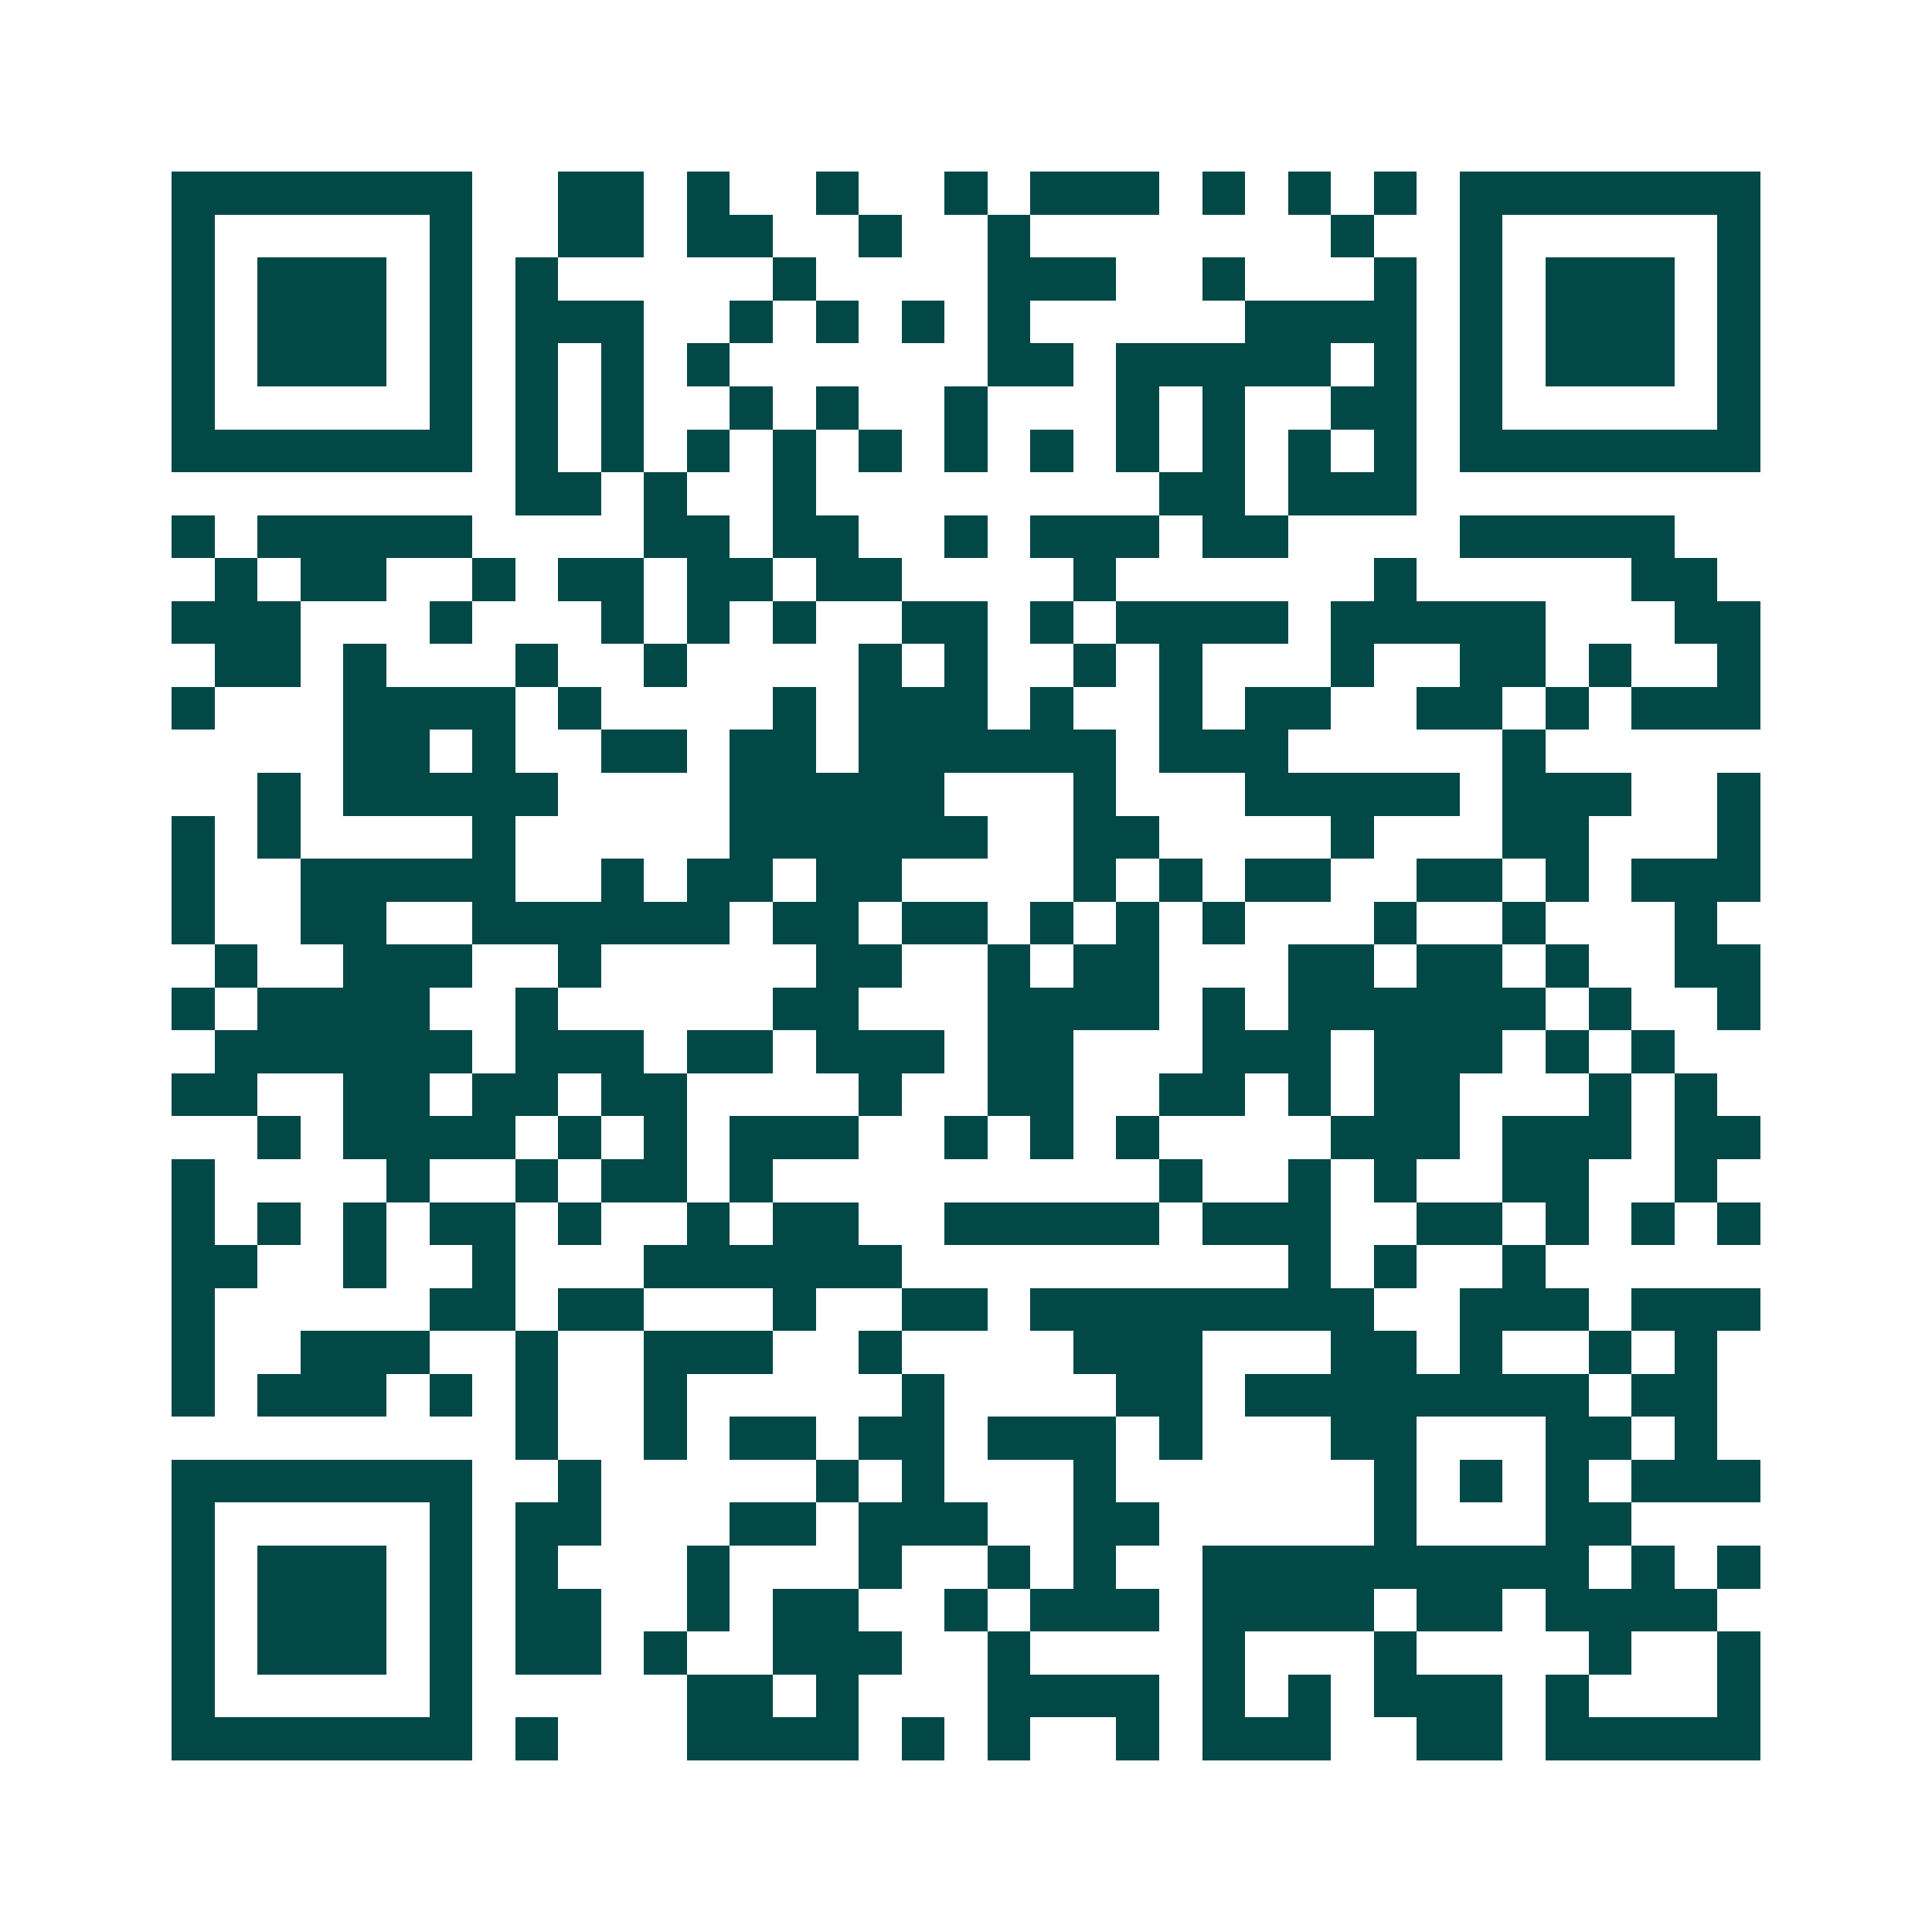 <svg xmlns="http://www.w3.org/2000/svg" width="200" height="200" viewBox="0 0 45 45" shape-rendering="crispEdges"><path fill="#ffffff" d="M0 0h45v45H0z"/><path stroke="#014847" d="M4 4.5h7m2 0h2m1 0h1m2 0h1m2 0h1m1 0h3m1 0h1m1 0h1m1 0h1m1 0h7M4 5.5h1m5 0h1m2 0h2m1 0h2m2 0h1m2 0h1m7 0h1m2 0h1m5 0h1M4 6.5h1m1 0h3m1 0h1m1 0h1m5 0h1m4 0h3m2 0h1m3 0h1m1 0h1m1 0h3m1 0h1M4 7.5h1m1 0h3m1 0h1m1 0h3m2 0h1m1 0h1m1 0h1m1 0h1m5 0h4m1 0h1m1 0h3m1 0h1M4 8.5h1m1 0h3m1 0h1m1 0h1m1 0h1m1 0h1m6 0h2m1 0h5m1 0h1m1 0h1m1 0h3m1 0h1M4 9.5h1m5 0h1m1 0h1m1 0h1m2 0h1m1 0h1m2 0h1m3 0h1m1 0h1m2 0h2m1 0h1m5 0h1M4 10.5h7m1 0h1m1 0h1m1 0h1m1 0h1m1 0h1m1 0h1m1 0h1m1 0h1m1 0h1m1 0h1m1 0h1m1 0h7M12 11.5h2m1 0h1m2 0h1m8 0h2m1 0h3M4 12.5h1m1 0h5m4 0h2m1 0h2m2 0h1m1 0h3m1 0h2m4 0h5M5 13.5h1m1 0h2m2 0h1m1 0h2m1 0h2m1 0h2m4 0h1m6 0h1m5 0h2M4 14.5h3m3 0h1m3 0h1m1 0h1m1 0h1m2 0h2m1 0h1m1 0h4m1 0h5m3 0h2M5 15.5h2m1 0h1m3 0h1m2 0h1m4 0h1m1 0h1m2 0h1m1 0h1m3 0h1m2 0h2m1 0h1m2 0h1M4 16.5h1m3 0h4m1 0h1m4 0h1m1 0h3m1 0h1m2 0h1m1 0h2m2 0h2m1 0h1m1 0h3M8 17.5h2m1 0h1m2 0h2m1 0h2m1 0h6m1 0h3m5 0h1M6 18.5h1m1 0h5m4 0h5m3 0h1m3 0h5m1 0h3m2 0h1M4 19.5h1m1 0h1m4 0h1m5 0h6m2 0h2m4 0h1m3 0h2m3 0h1M4 20.5h1m2 0h5m2 0h1m1 0h2m1 0h2m4 0h1m1 0h1m1 0h2m2 0h2m1 0h1m1 0h3M4 21.5h1m2 0h2m2 0h6m1 0h2m1 0h2m1 0h1m1 0h1m1 0h1m3 0h1m2 0h1m3 0h1M5 22.5h1m2 0h3m2 0h1m5 0h2m2 0h1m1 0h2m3 0h2m1 0h2m1 0h1m2 0h2M4 23.5h1m1 0h4m2 0h1m5 0h2m3 0h4m1 0h1m1 0h6m1 0h1m2 0h1M5 24.5h6m1 0h3m1 0h2m1 0h3m1 0h2m3 0h3m1 0h3m1 0h1m1 0h1M4 25.5h2m2 0h2m1 0h2m1 0h2m4 0h1m2 0h2m2 0h2m1 0h1m1 0h2m3 0h1m1 0h1M6 26.5h1m1 0h4m1 0h1m1 0h1m1 0h3m2 0h1m1 0h1m1 0h1m4 0h3m1 0h3m1 0h2M4 27.5h1m4 0h1m2 0h1m1 0h2m1 0h1m9 0h1m2 0h1m1 0h1m2 0h2m2 0h1M4 28.5h1m1 0h1m1 0h1m1 0h2m1 0h1m2 0h1m1 0h2m2 0h5m1 0h3m2 0h2m1 0h1m1 0h1m1 0h1M4 29.5h2m2 0h1m2 0h1m3 0h6m9 0h1m1 0h1m2 0h1M4 30.5h1m5 0h2m1 0h2m3 0h1m2 0h2m1 0h8m2 0h3m1 0h3M4 31.5h1m2 0h3m2 0h1m2 0h3m2 0h1m4 0h3m3 0h2m1 0h1m2 0h1m1 0h1M4 32.5h1m1 0h3m1 0h1m1 0h1m2 0h1m5 0h1m4 0h2m1 0h8m1 0h2M12 33.5h1m2 0h1m1 0h2m1 0h2m1 0h3m1 0h1m3 0h2m3 0h2m1 0h1M4 34.5h7m2 0h1m5 0h1m1 0h1m3 0h1m6 0h1m1 0h1m1 0h1m1 0h3M4 35.5h1m5 0h1m1 0h2m3 0h2m1 0h3m2 0h2m5 0h1m3 0h2M4 36.5h1m1 0h3m1 0h1m1 0h1m3 0h1m3 0h1m2 0h1m1 0h1m2 0h9m1 0h1m1 0h1M4 37.5h1m1 0h3m1 0h1m1 0h2m2 0h1m1 0h2m2 0h1m1 0h3m1 0h4m1 0h2m1 0h4M4 38.5h1m1 0h3m1 0h1m1 0h2m1 0h1m2 0h3m2 0h1m4 0h1m3 0h1m4 0h1m2 0h1M4 39.5h1m5 0h1m5 0h2m1 0h1m3 0h4m1 0h1m1 0h1m1 0h3m1 0h1m3 0h1M4 40.5h7m1 0h1m3 0h4m1 0h1m1 0h1m2 0h1m1 0h3m2 0h2m1 0h5"/></svg>
